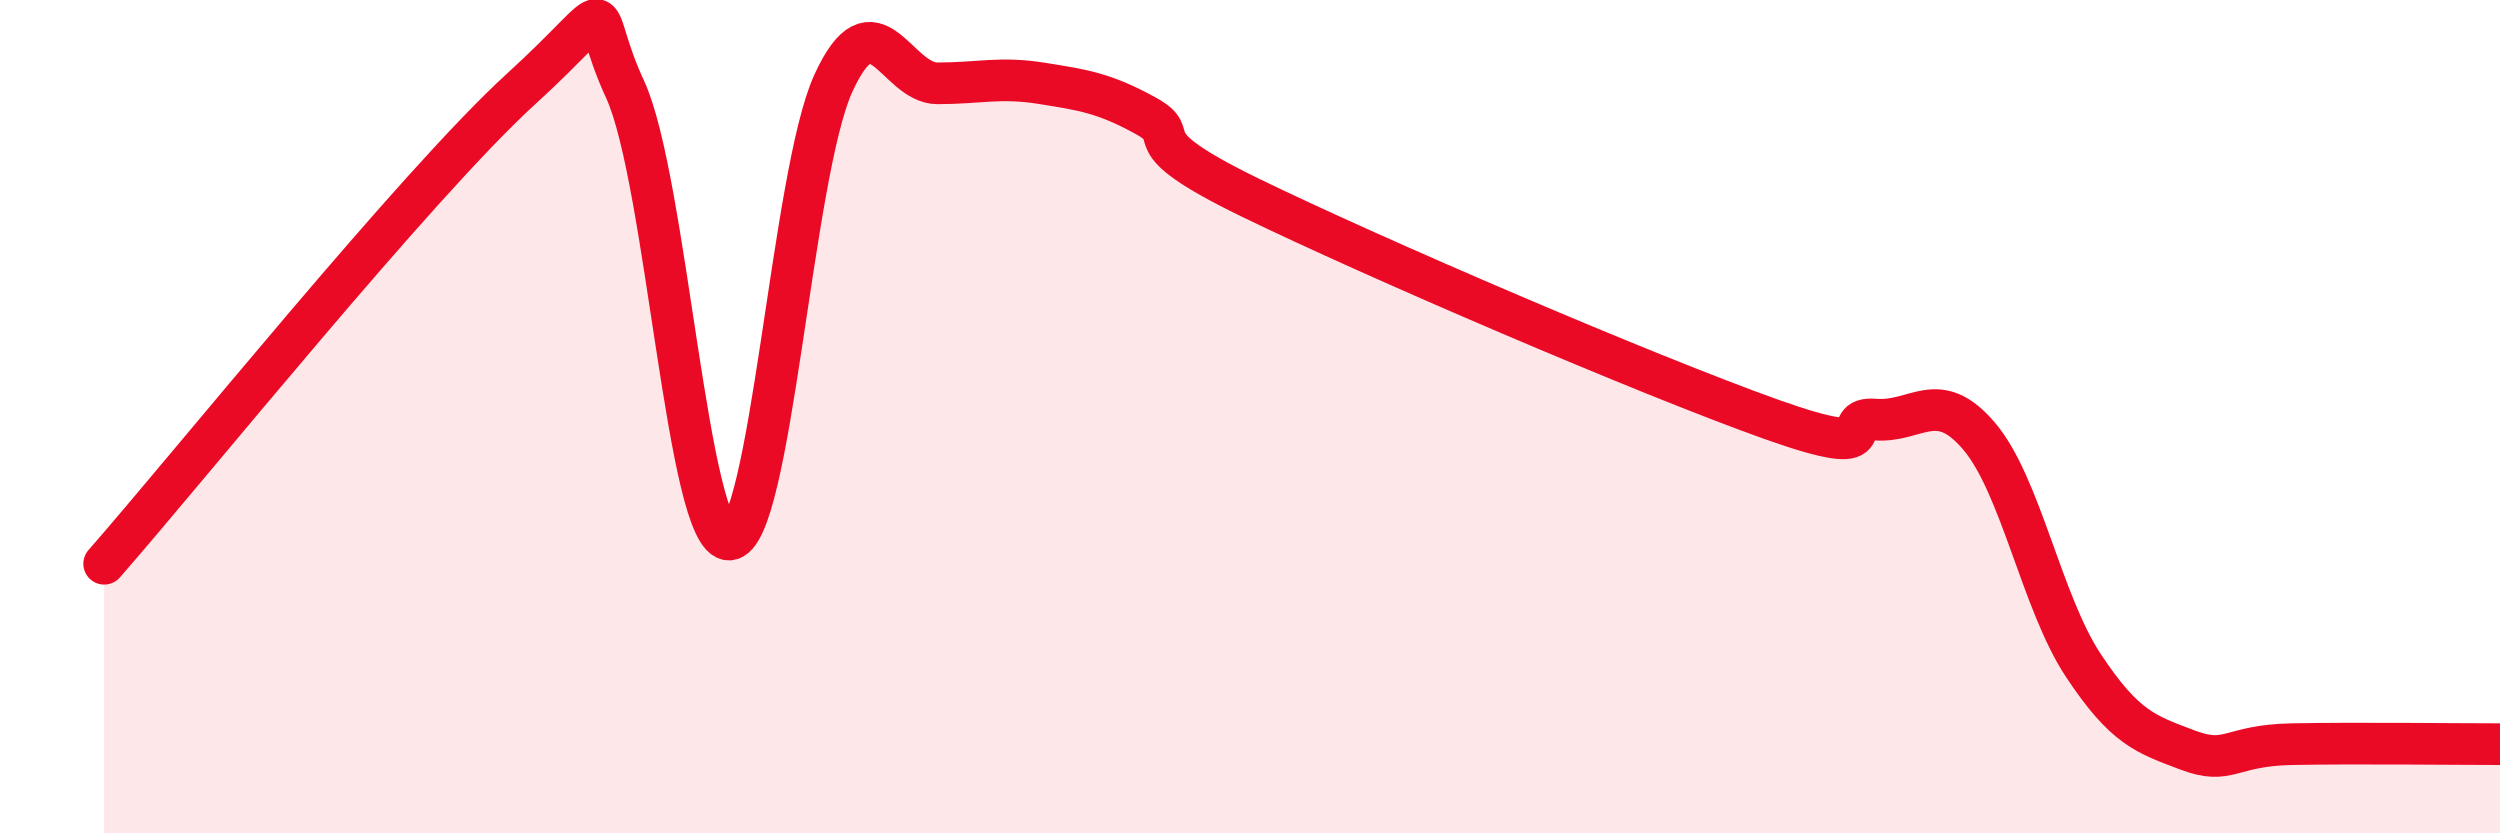 
    <svg width="60" height="20" viewBox="0 0 60 20" xmlns="http://www.w3.org/2000/svg">
      <path
        d="M 2.5,13.53 C 4.5,11.25 10,4.42 12.5,2.14 C 15,-0.14 14,-0.02 15,2.14 C 16,4.3 16.5,12.98 17.5,12.95 C 18.5,12.92 19,4.19 20,2 C 21,-0.19 21.5,2 22.5,2 C 23.5,2 24,1.84 25,2 C 26,2.16 26.5,2.23 27.5,2.78 C 28.5,3.33 27,3.28 30,4.74 C 33,6.2 39.5,8.99 42.5,10.06 C 45.5,11.13 44,9.99 45,10.07 C 46,10.15 46.5,9.29 47.5,10.47 C 48.5,11.65 49,14.46 50,15.97 C 51,17.48 51.5,17.62 52.5,18 C 53.5,18.38 53.5,17.89 55,17.86 C 56.5,17.83 59,17.86 60,17.86L60 20L2.5 20Z"
        fill="#EB0A25"
        opacity="0.1"
        stroke-linecap="round"
        stroke-linejoin="round"
      />
      <path
        d="M 2.5,13.53 C 4.5,11.25 10,4.42 12.5,2.14 C 15,-0.14 14,-0.02 15,2.14 C 16,4.3 16.5,12.98 17.5,12.95 C 18.5,12.92 19,4.19 20,2 C 21,-0.19 21.5,2 22.5,2 C 23.5,2 24,1.84 25,2 C 26,2.16 26.5,2.23 27.5,2.78 C 28.5,3.33 27,3.28 30,4.74 C 33,6.2 39.5,8.99 42.5,10.06 C 45.5,11.13 44,9.99 45,10.07 C 46,10.15 46.5,9.29 47.5,10.47 C 48.5,11.65 49,14.46 50,15.97 C 51,17.48 51.5,17.62 52.5,18 C 53.5,18.38 53.5,17.89 55,17.86 C 56.5,17.83 59,17.86 60,17.86"
        stroke="#EB0A25"
        stroke-width="1"
        fill="none"
        stroke-linecap="round"
        stroke-linejoin="round"
      />
    </svg>
  